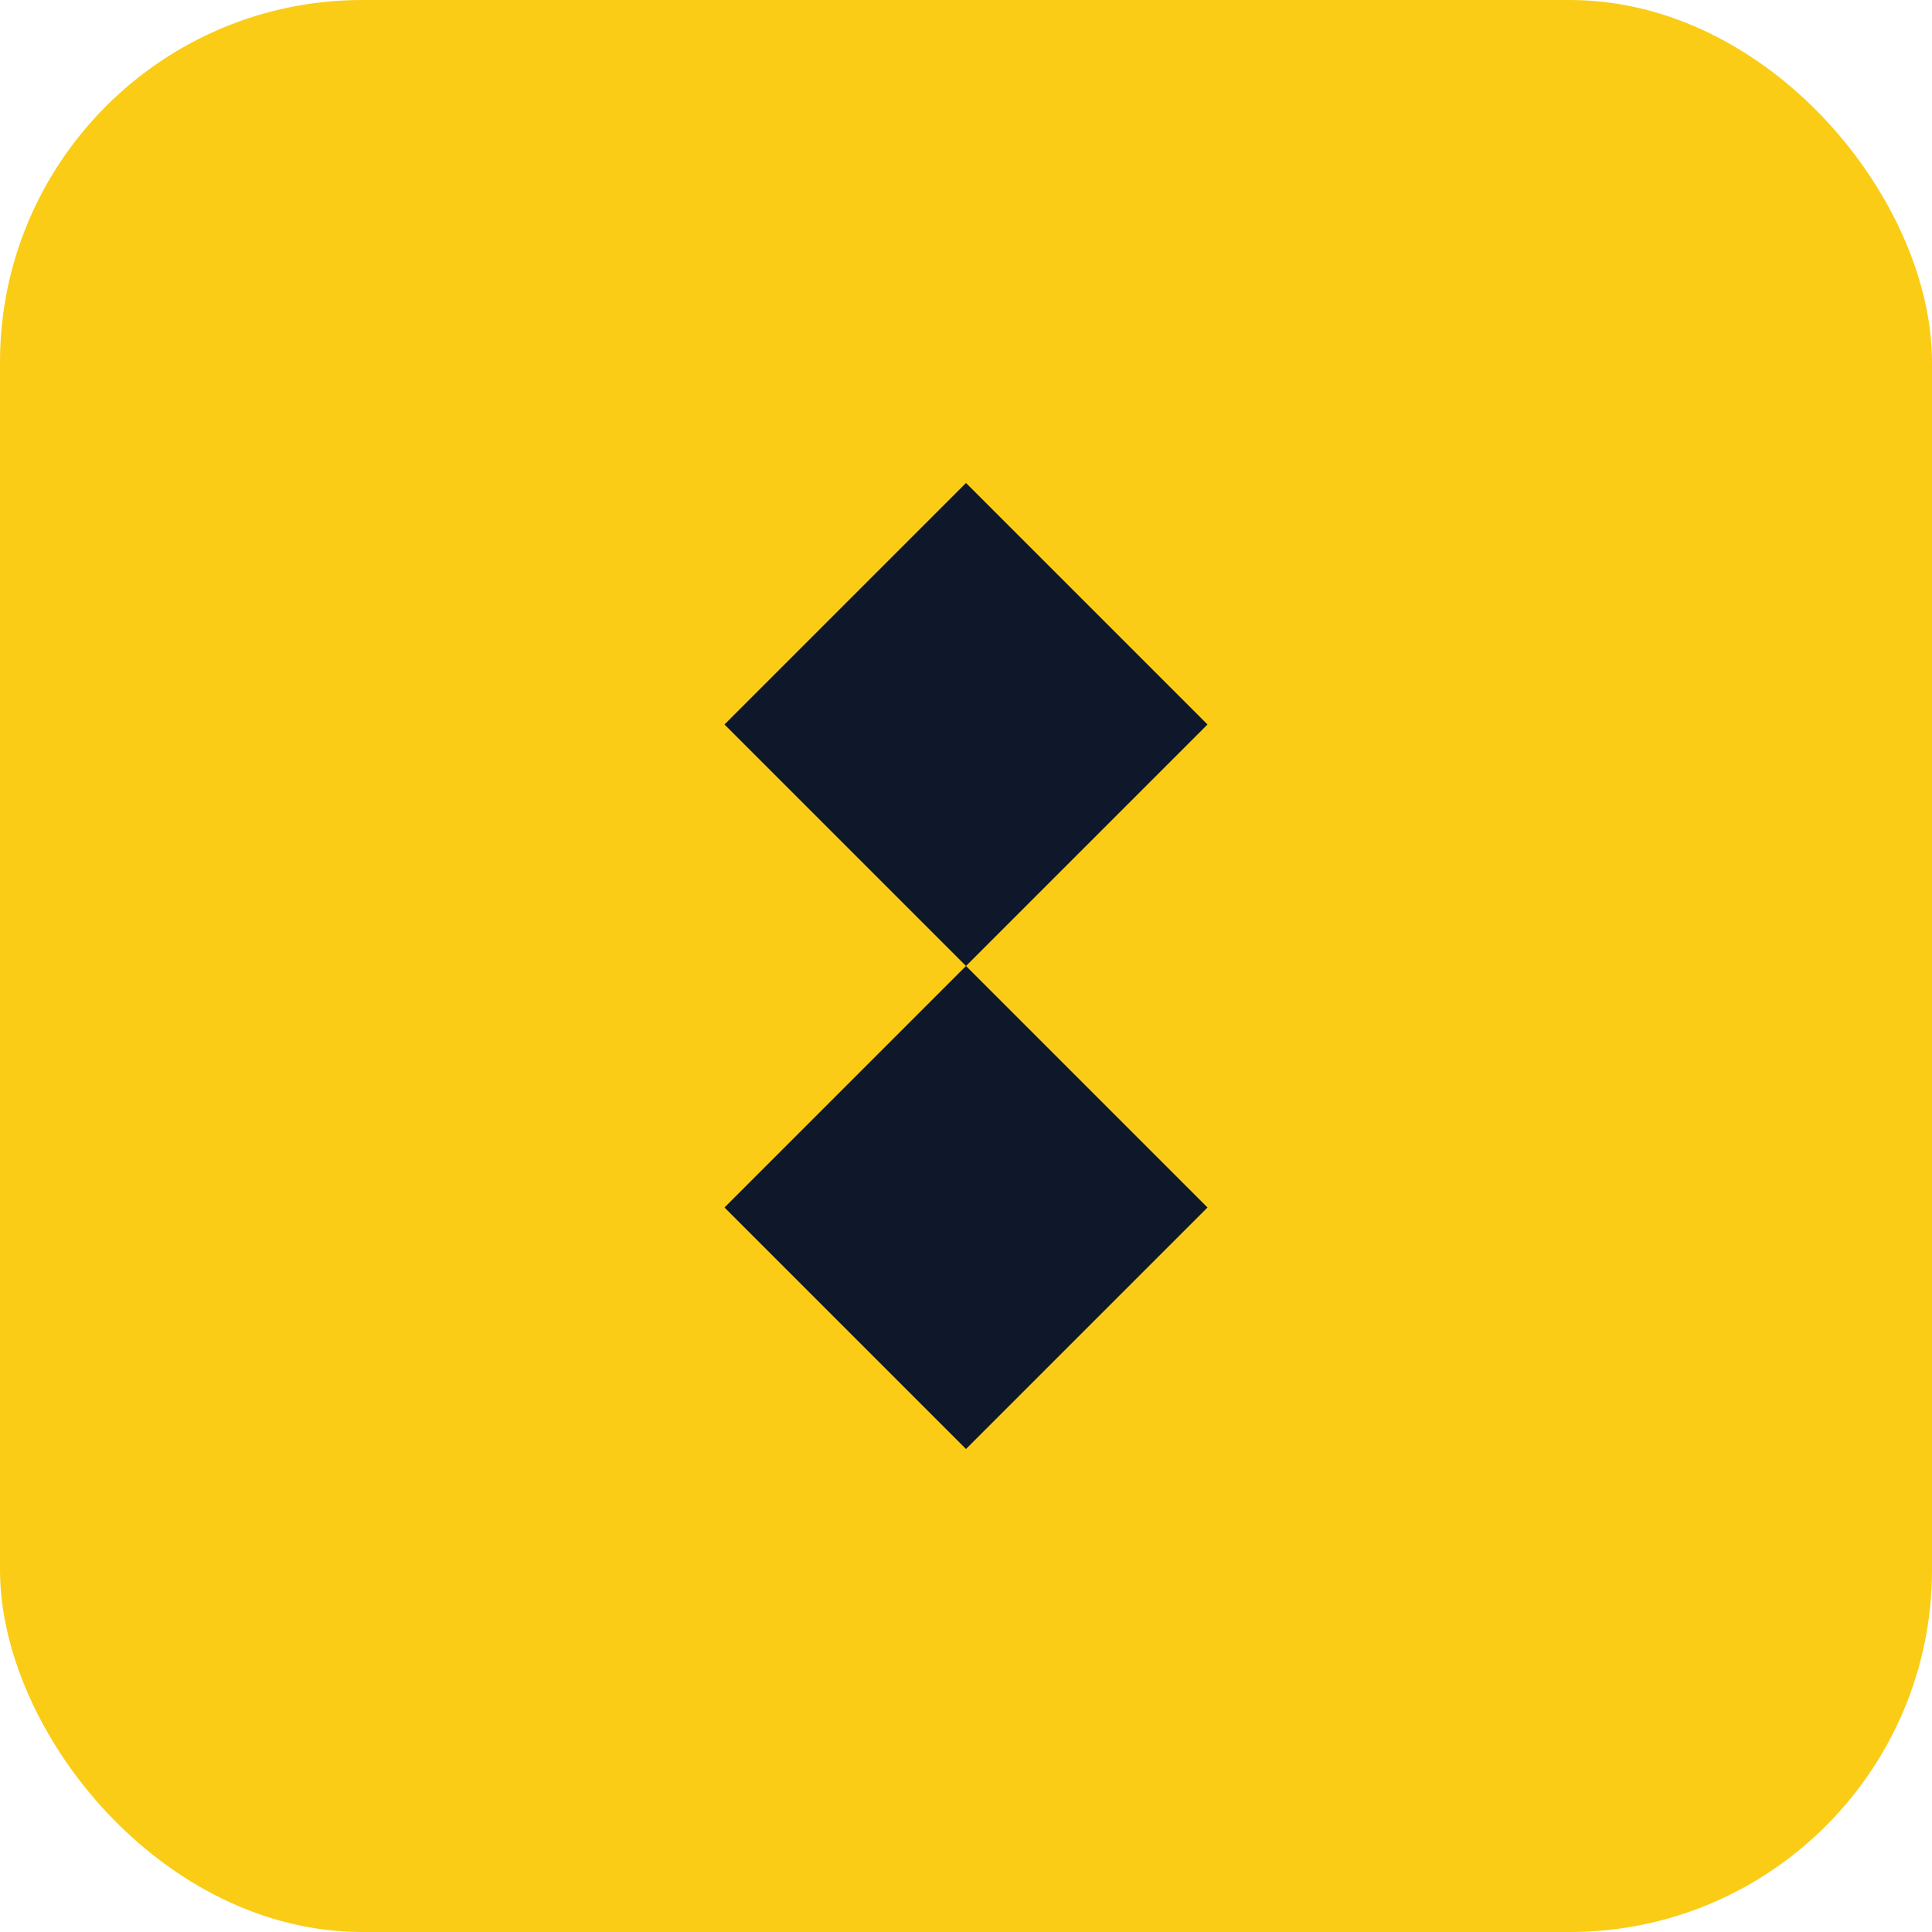 <svg width="32" height="32" viewBox="0 0 32 32" fill="none" xmlns="http://www.w3.org/2000/svg">
  <rect width="32" height="32" rx="6" fill="#FACC15"/>
  <path d="M16 8L20 12L16 16L12 12L16 8Z" fill="#0F172A"/>
  <path d="M16 16L20 20L16 24L12 20L16 16Z" fill="#0F172A"/>
</svg>

